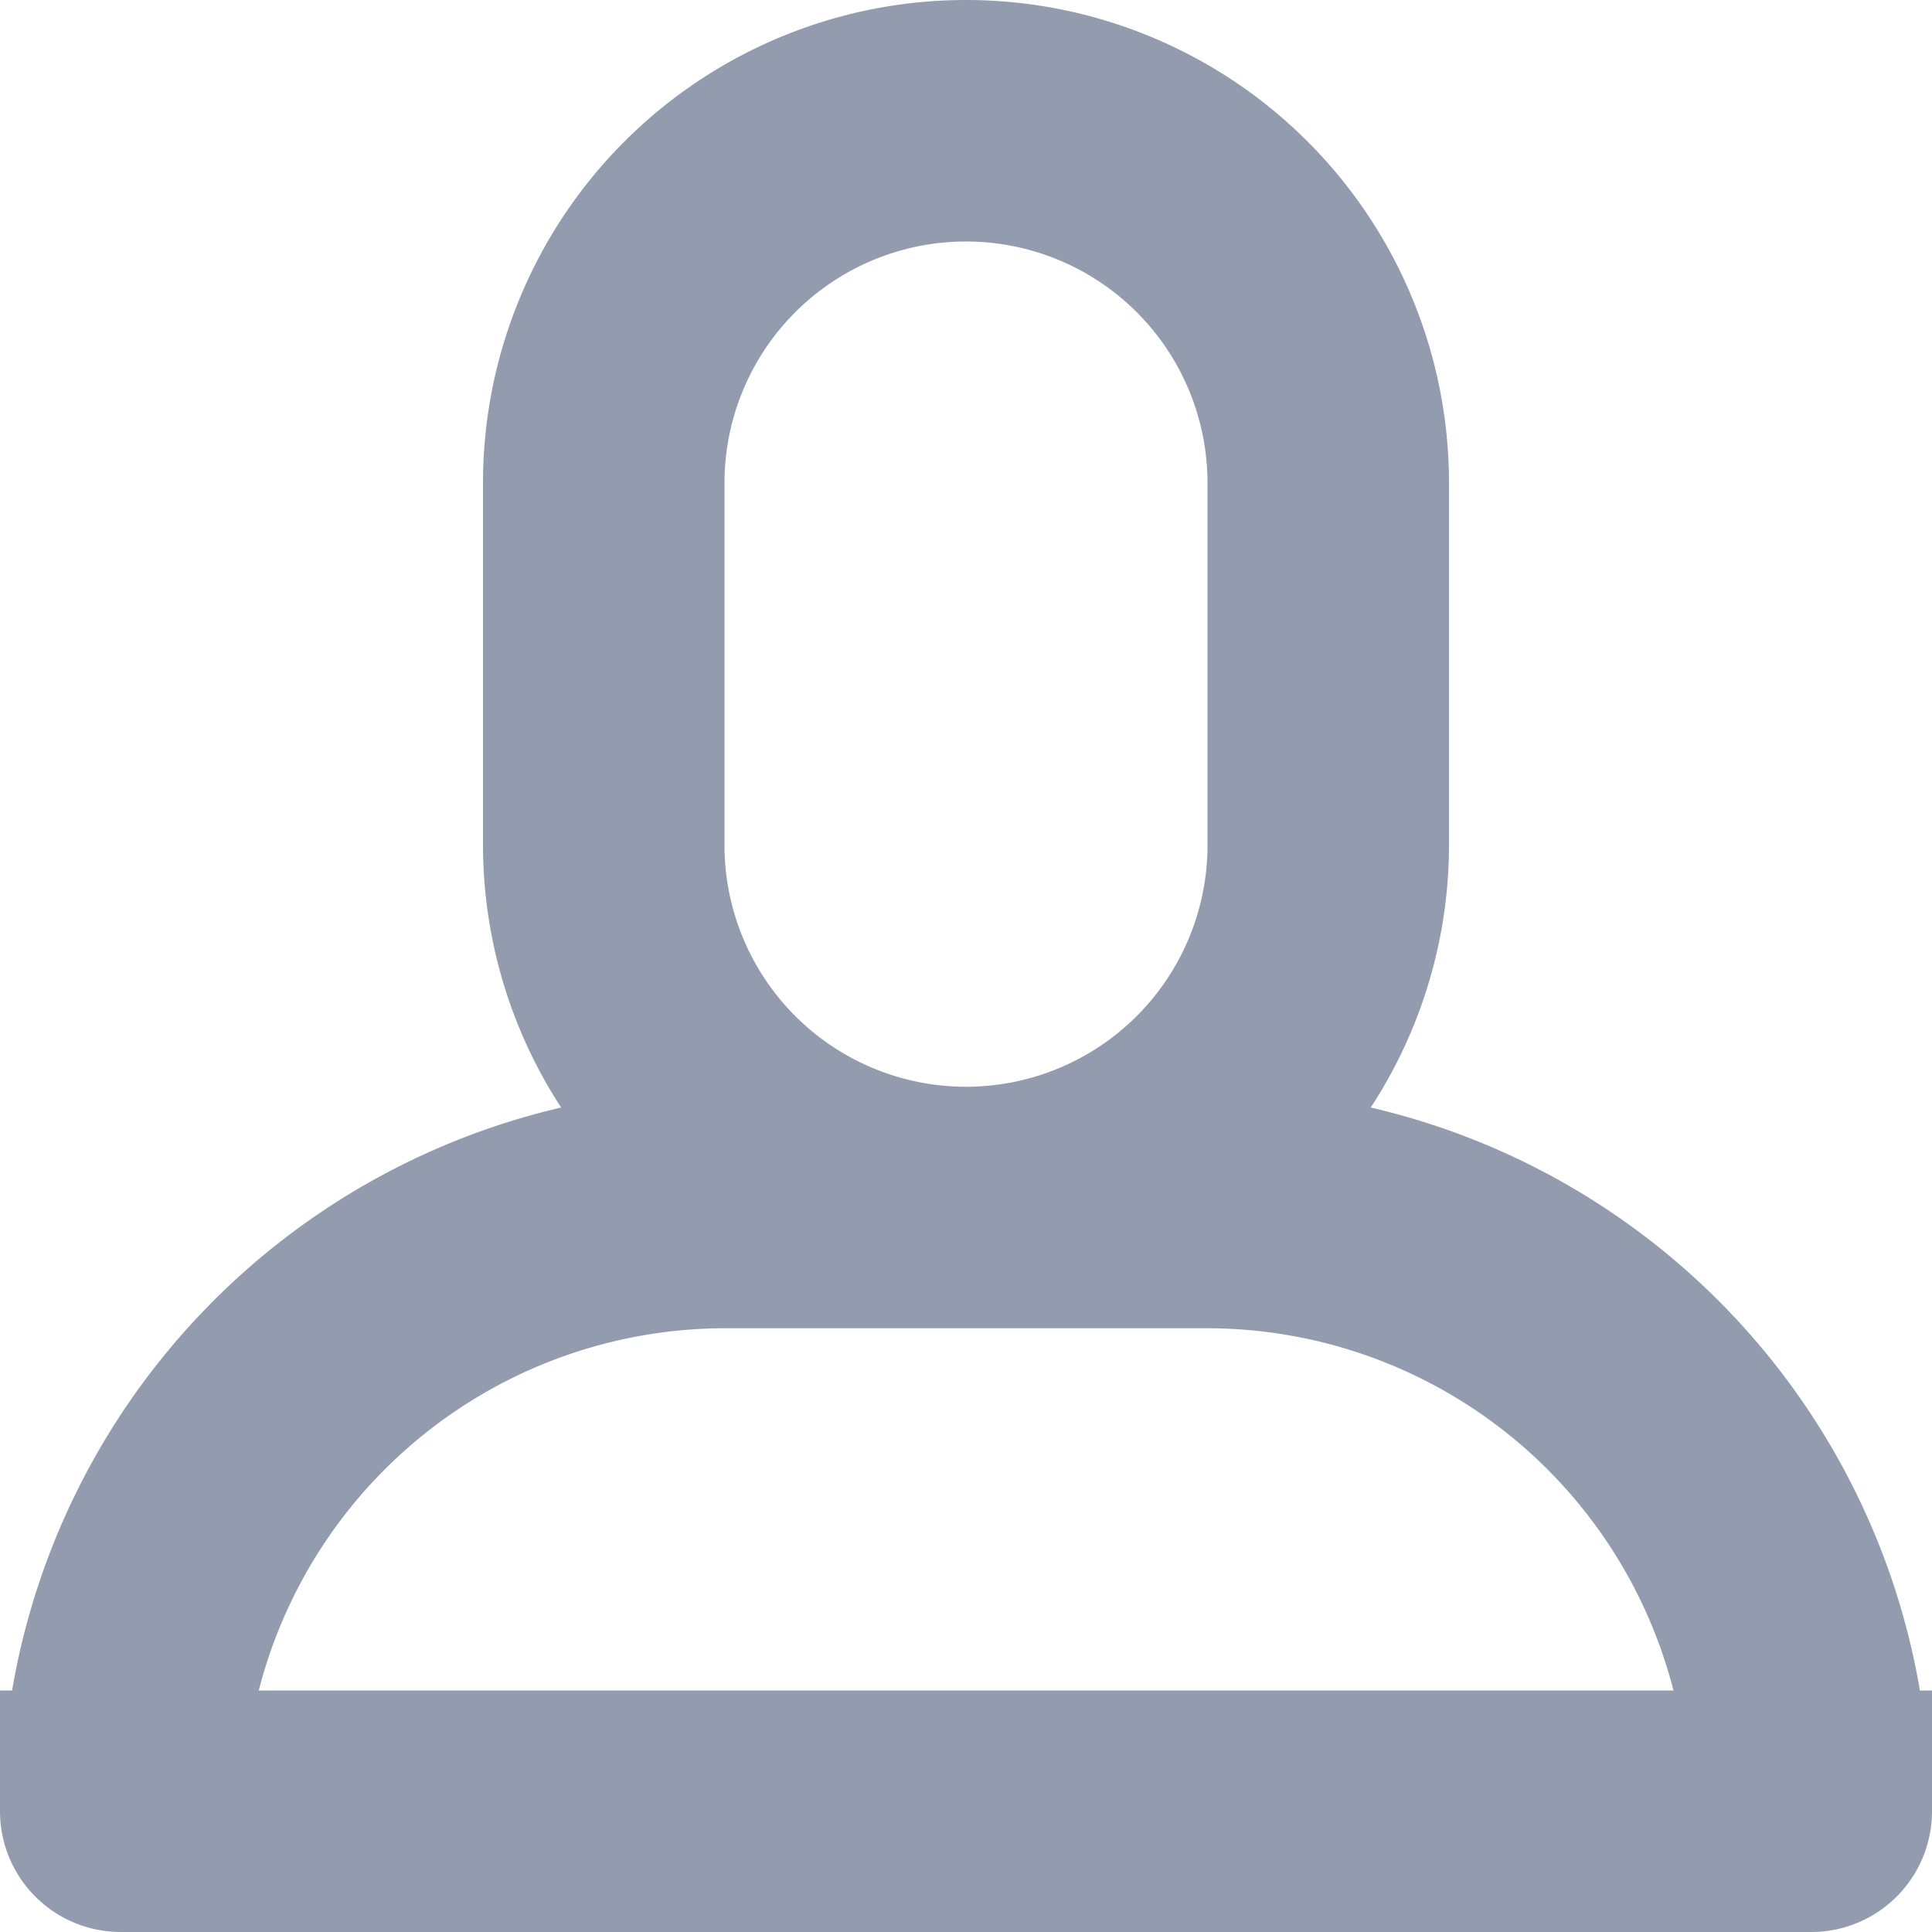 <svg xmlns="http://www.w3.org/2000/svg" width="16" height="16" viewBox="0 0 16 16">
<defs>
    <style>
      .cls-1 {
        fill: #939cae;
        fill-rule: evenodd;
      }
    </style>
  </defs>
  <path id="User" class="cls-1" d="M739,365H725a1,1,0,0,1-1-1v-1h0.1a5.992,5.992,0,0,1,4.547-4.828A3.986,3.986,0,0,1,728,356v-3a4,4,0,1,1,8,0v3a3.979,3.979,0,0,1-.648,2.172A5.989,5.989,0,0,1,739.9,363H740v1A1,1,0,0,1,739,365Zm-5-12a2,2,0,0,0-4,0v3a2,2,0,0,0,4,0v-3Zm0,7h-4a3.99,3.99,0,0,0-3.857,3h11.716A3.989,3.989,0,0,0,734,360Z" transform="translate(-724 -349)"/>
</svg>
